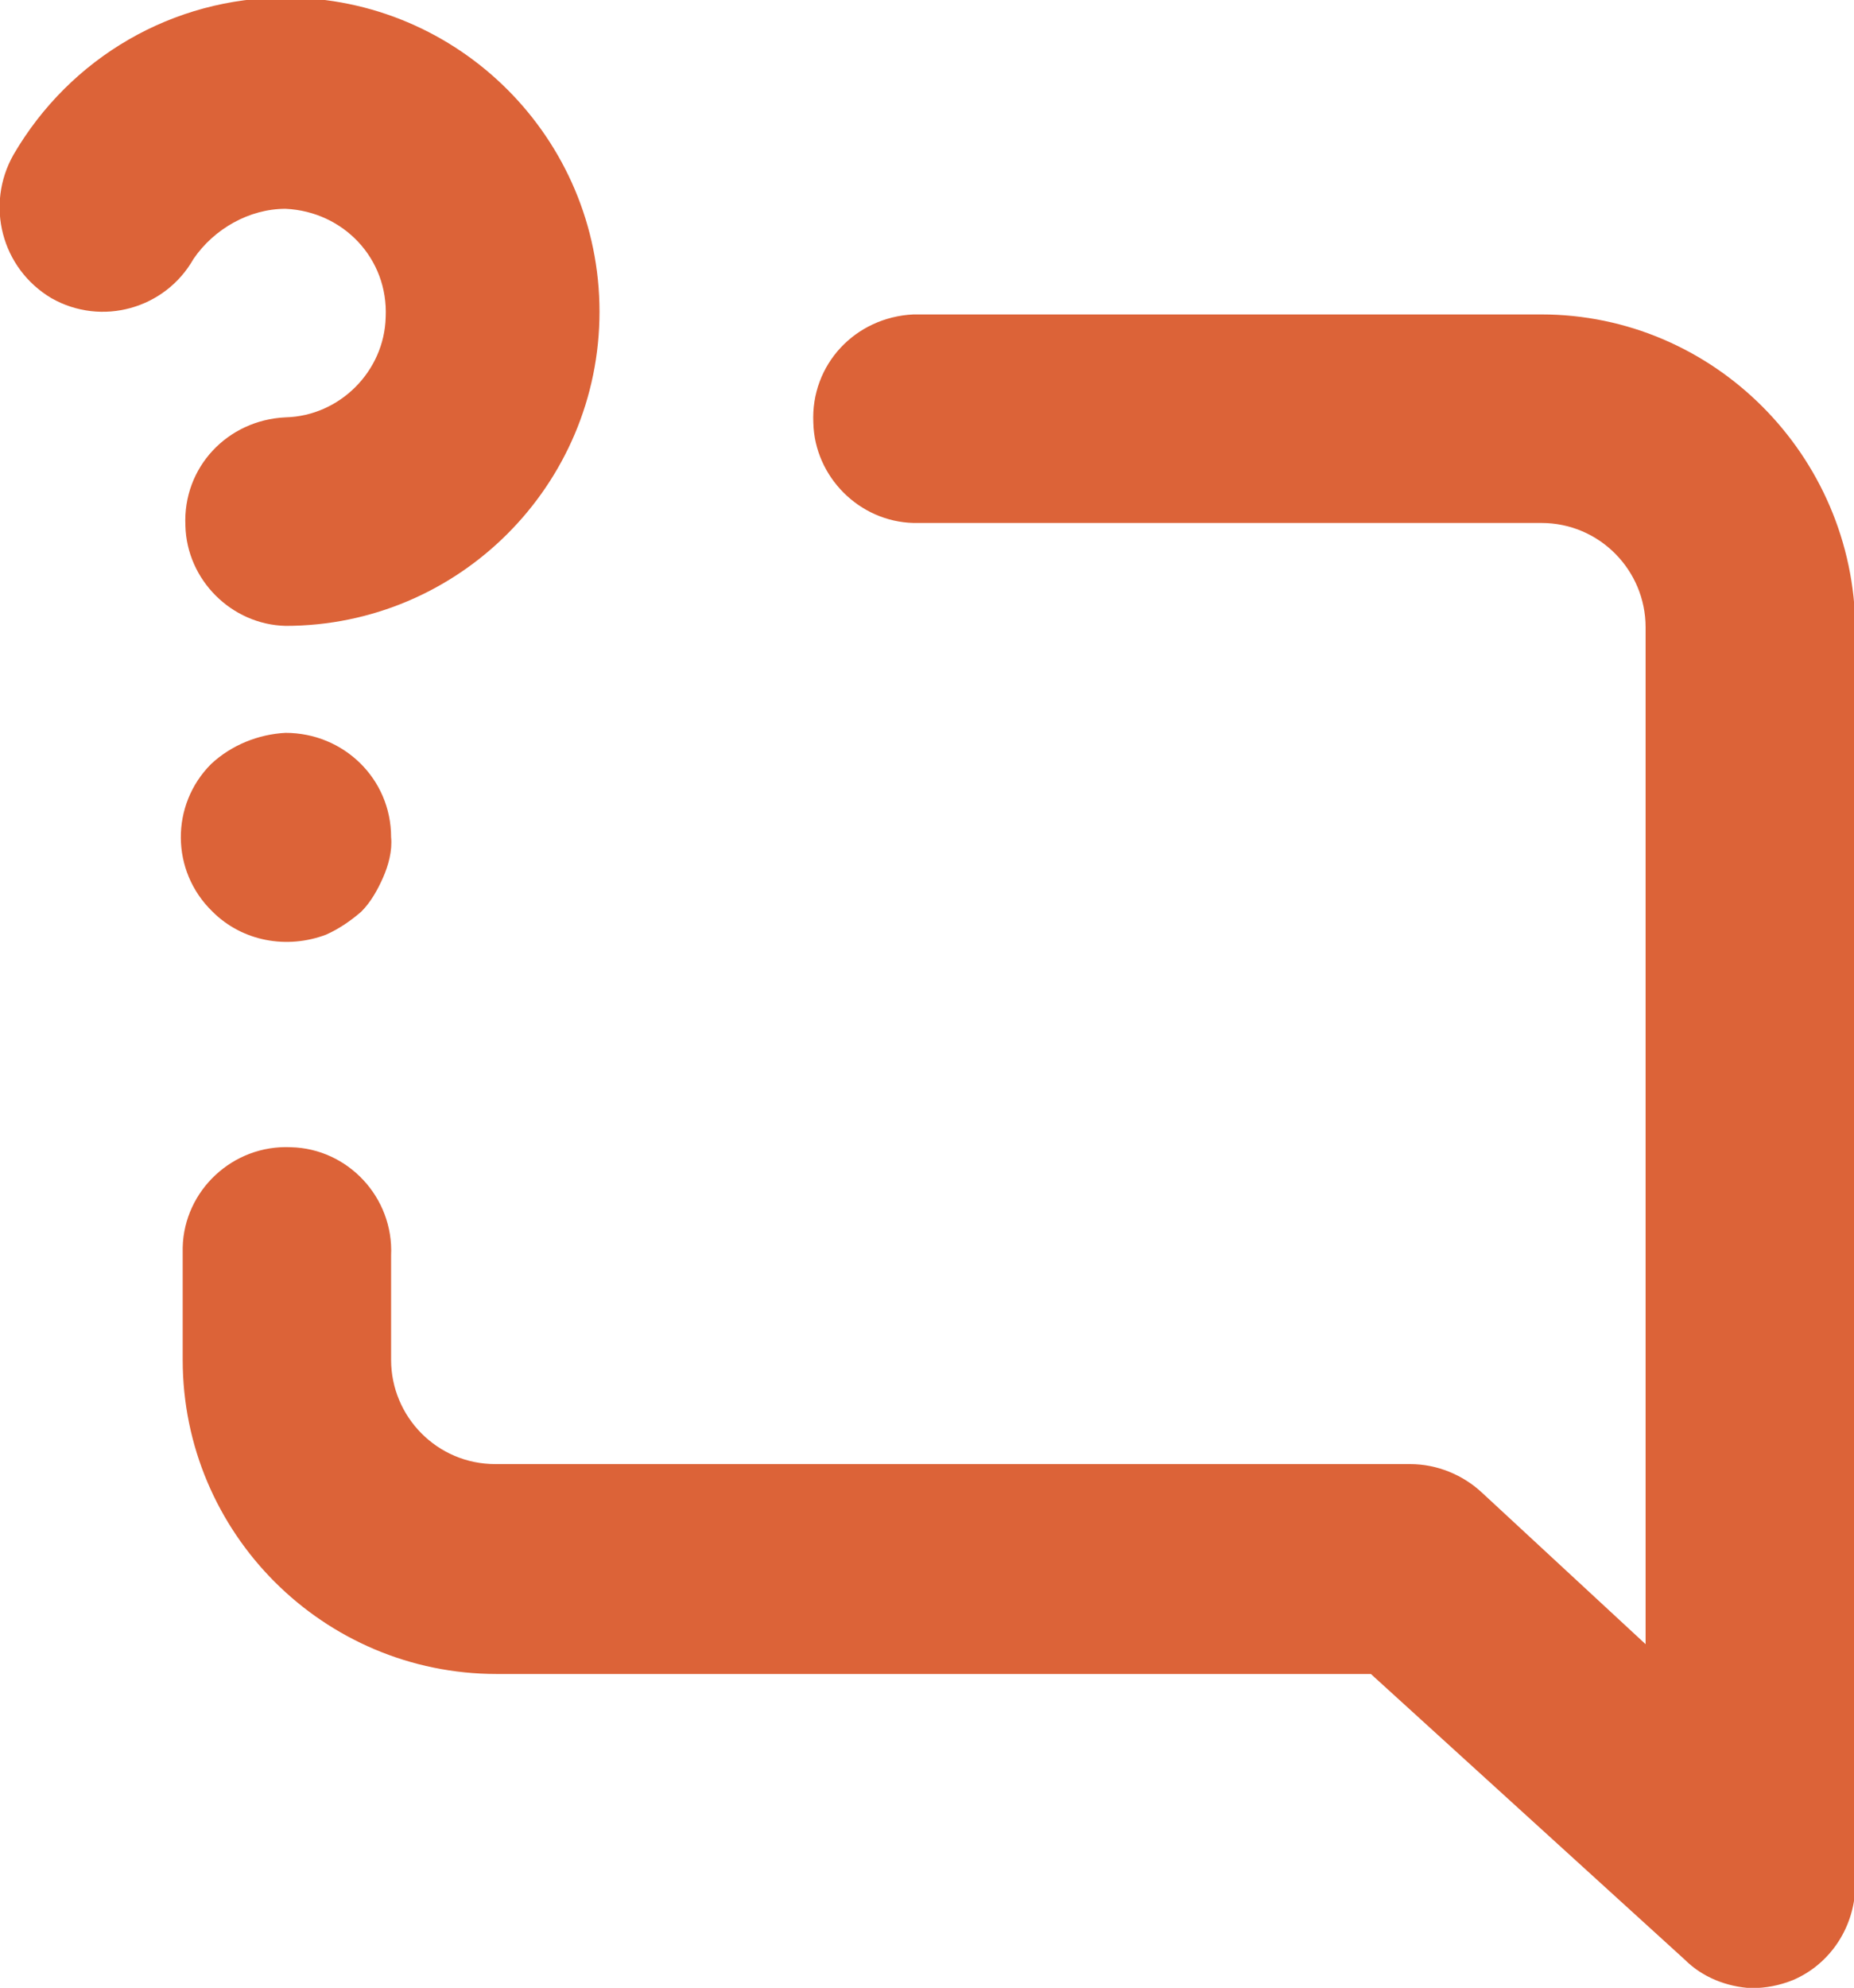 <?xml version="1.0" encoding="utf-8"?>
<!-- Generator: Adobe Illustrator 26.2.1, SVG Export Plug-In . SVG Version: 6.00 Build 0)  -->
<svg version="1.1" id="Capa_1" xmlns="http://www.w3.org/2000/svg" xmlns:xlink="http://www.w3.org/1999/xlink" x="0px" y="0px"
	 viewBox="0 0 13.7 14.68" style="enable-background:new 0 0 13.7 14.68;" xml:space="preserve">
<style type="text/css">
	.st0{fill:#DC6338;}
</style>
<g id="Grupo_1559" transform="translate(-1253 -21.528)">
	<path id="Trazado_2274" class="st0" d="M1254.56,27.17c-0.3,0.3-0.3,0.79,0.01,1.09c0.22,0.22,0.55,0.28,0.84,0.17
		c0.09-0.04,0.18-0.1,0.26-0.17c0.07-0.07,0.12-0.16,0.16-0.25c0.04-0.09,0.07-0.2,0.06-0.3c0-0.43-0.35-0.77-0.78-0.77
		C1254.91,26.95,1254.71,27.03,1254.56,27.17L1254.56,27.17z M1255.11,23.07c0.43,0.02,0.76,0.37,0.74,0.8
		c-0.01,0.4-0.34,0.73-0.74,0.74c-0.43,0.02-0.76,0.37-0.74,0.8c0.01,0.4,0.34,0.73,0.74,0.74c1.28,0,2.32-1.04,2.32-2.32
		s-1.04-2.32-2.32-2.32c-0.83,0-1.59,0.44-2.01,1.16c-0.21,0.37-0.09,0.84,0.28,1.06l0,0c0.37,0.21,0.84,0.08,1.05-0.29
		C1254.58,23.22,1254.84,23.07,1255.11,23.07L1255.11,23.07z M1264.39,23.85h-4.64c-0.43,0.02-0.76,0.37-0.74,0.8
		c0.01,0.4,0.34,0.73,0.74,0.74h4.64c0.43,0,0.77,0.35,0.77,0.77l0,0v7.51l-1.21-1.12c-0.14-0.13-0.33-0.21-0.53-0.21h-6.76
		c-0.43,0-0.77-0.35-0.77-0.77l0,0V30.8c0.02-0.43-0.32-0.79-0.74-0.8c-0.43-0.02-0.79,0.32-0.8,0.74c0,0.02,0,0.04,0,0.06v0.77
		c0,1.28,1.04,2.32,2.32,2.32h6.46l2.32,2.11c0.13,0.13,0.31,0.2,0.49,0.21c0.11,0,0.21-0.02,0.31-0.06
		c0.28-0.12,0.46-0.4,0.46-0.71v-9.27C1266.7,24.89,1265.66,23.85,1264.39,23.85L1264.39,23.85z"/>
</g>
</svg>

